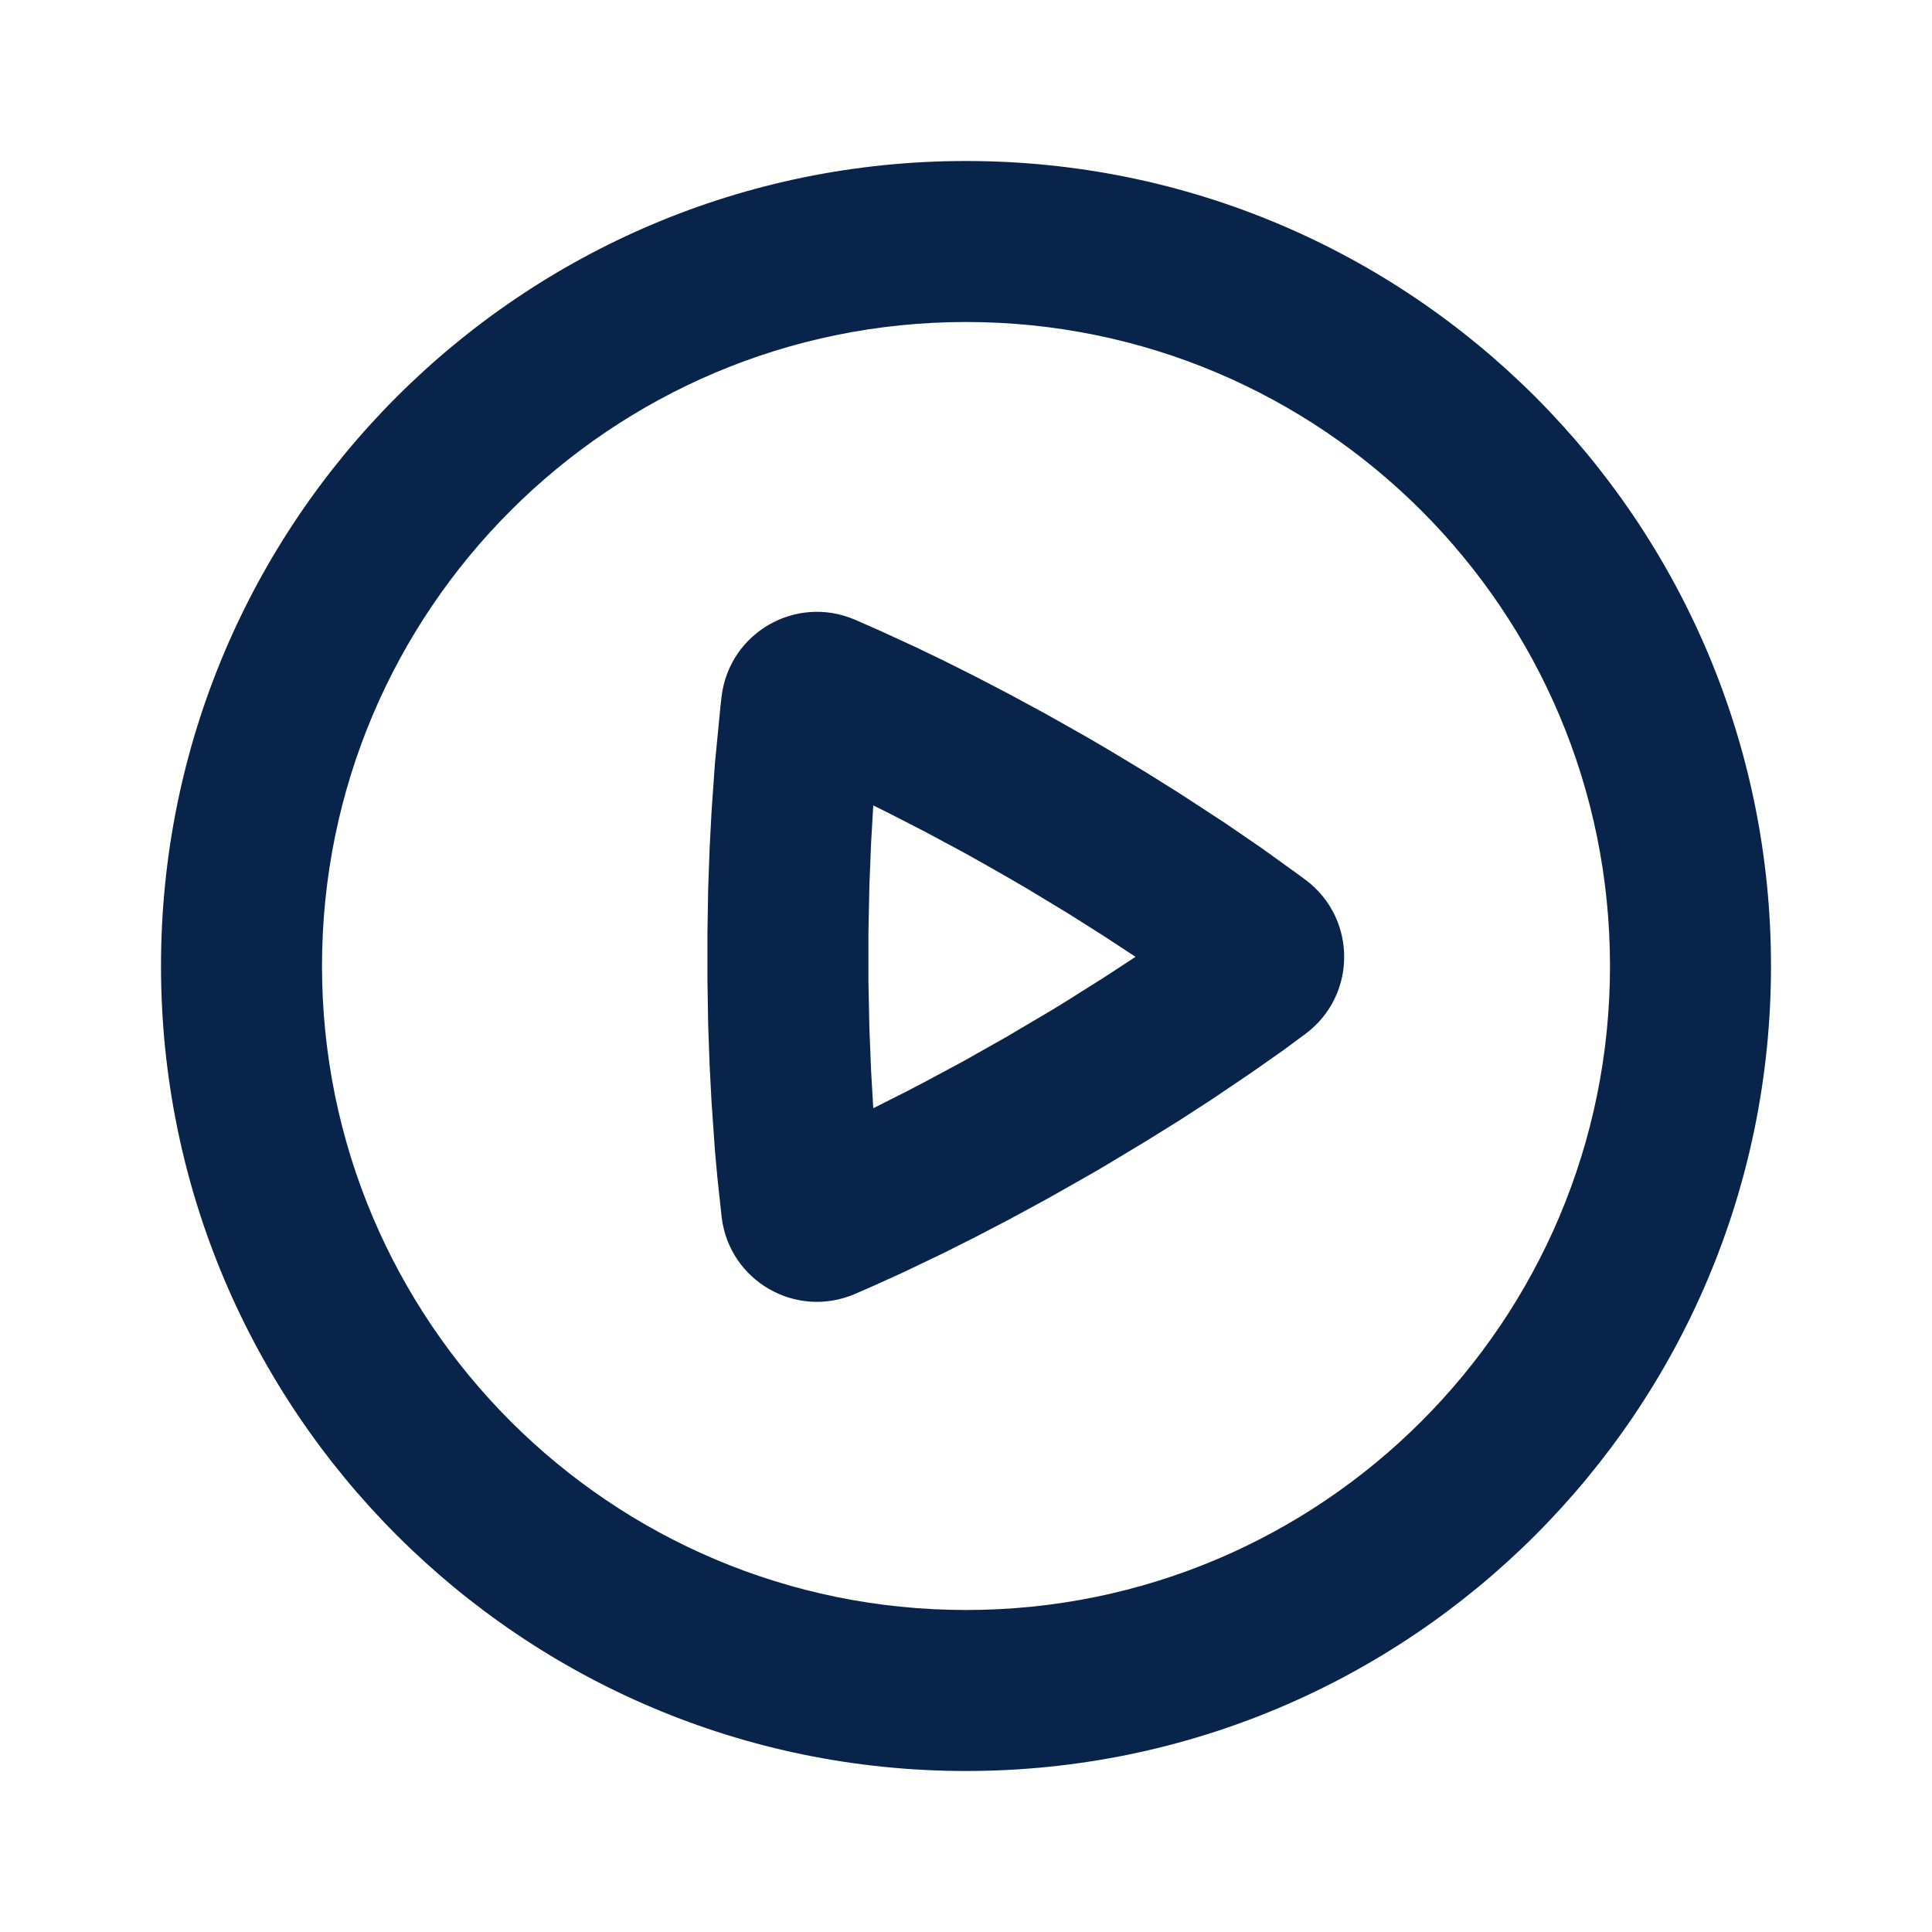 <?xml version="1.0" encoding="UTF-8"?>
<!-- Скачано с сайта svg4.ru / Downloaded from svg4.ru -->
<svg width="800px" height="800px" viewBox="0 0 24 24" version="1.1" xmlns="http://www.w3.org/2000/svg" xmlns:xlink="http://www.w3.org/1999/xlink">
    <title>play_circle_line</title>
    <g id="页面-1" stroke="none" stroke-width="1" fill="none" fill-rule="evenodd">
        <g id="Media" transform="translate(-864, 0)">
            <g id="play_circle_line" transform="translate(864, 0)">
                <path d="M24,0 L24,24 L0,24 L0,0 L24,0 Z M12.593,23.258 L12.582,23.26 L12.511,23.295 L12.492,23.299 L12.492,23.299 L12.477,23.295 L12.406,23.26 C12.396,23.256 12.387,23.259 12.382,23.265 L12.378,23.276 L12.361,23.703 L12.366,23.723 L12.377,23.736 L12.48,23.81 L12.495,23.814 L12.495,23.814 L12.507,23.81 L12.611,23.736 L12.623,23.72 L12.623,23.72 L12.627,23.703 L12.61,23.276 C12.608,23.266 12.601,23.259 12.593,23.258 L12.593,23.258 Z M12.858,23.145 L12.845,23.147 L12.66,23.24 L12.65,23.25 L12.65,23.25 L12.647,23.261 L12.665,23.691 L12.67,23.703 L12.67,23.703 L12.678,23.71 L12.879,23.803 C12.891,23.807 12.902,23.803 12.908,23.795 L12.912,23.781 L12.878,23.167 C12.875,23.155 12.867,23.147 12.858,23.145 L12.858,23.145 Z M12.143,23.147 C12.133,23.142 12.122,23.145 12.116,23.153 L12.11,23.167 L12.076,23.781 C12.075,23.793 12.083,23.802 12.093,23.805 L12.108,23.803 L12.309,23.71 L12.319,23.702 L12.319,23.702 L12.323,23.691 L12.34,23.261 L12.337,23.249 L12.337,23.249 L12.328,23.24 L12.143,23.147 Z" id="MingCute" fill-rule="nonzero">
</path>
                <path d="M12,2 C17.523,2 22,6.477 22,12 C22,17.523 17.523,22 12,22 C6.477,22 2,17.523 2,12 C2,6.477 6.477,2 12,2 Z M12,4 C7.582,4 4,7.582 4,12 C4,16.418 7.582,20 12,20 C16.418,20 20,16.418 20,12 C20,7.582 16.418,4 12,4 Z M8.964,8.65 C9.061,7.859 9.886,7.385 10.618,7.697 L10.943,7.84 L10.943,7.84 L11.382,8.042 L11.382,8.042 L11.732,8.211 L11.732,8.211 L12.123,8.407 L12.123,8.407 L12.551,8.63 L12.551,8.63 L13.014,8.881 L13.014,8.881 L13.508,9.16 L13.508,9.16 L13.757,9.306 L13.757,9.306 L14.226,9.588 L14.226,9.588 L14.654,9.856 L14.654,9.856 L15.218,10.224 L15.218,10.224 L15.682,10.542 L15.682,10.542 L16.137,10.87 C16.167,10.892 16.194,10.912 16.22,10.931 C16.855,11.408 16.859,12.36 16.221,12.84 L15.938,13.049 L15.938,13.049 L15.545,13.325 L15.545,13.325 L15.049,13.66 L15.049,13.66 L14.662,13.911 L14.662,13.911 L14.231,14.179 L14.231,14.179 L13.759,14.463 C13.677,14.512 13.593,14.561 13.507,14.61 L13.009,14.892 L13.009,14.892 L12.543,15.145 L12.543,15.145 L12.113,15.369 L12.113,15.369 L11.723,15.565 L11.723,15.565 L11.218,15.807 L11.218,15.807 L10.818,15.988 L10.818,15.988 L10.616,16.076 L10.616,16.076 C9.883,16.387 9.061,15.911 8.965,15.122 L8.911,14.623 L8.911,14.623 L8.881,14.289 L8.881,14.289 L8.839,13.69 L8.839,13.69 L8.815,13.23 L8.815,13.23 L8.797,12.724 L8.797,12.724 L8.788,12.175 L8.788,12.175 L8.788,11.596 L8.788,11.596 L8.797,11.048 L8.797,11.048 L8.815,10.542 L8.815,10.542 L8.839,10.082 L8.839,10.082 L8.881,9.483 L8.881,9.483 L8.952,8.753 C8.957,8.716 8.961,8.682 8.964,8.65 Z M10.848,10.005 L10.821,10.472 L10.821,10.472 L10.8,10.997 L10.8,10.997 L10.788,11.577 L10.788,11.577 L10.788,12.195 L10.788,12.195 L10.8,12.775 L10.8,12.775 L10.821,13.3 L10.821,13.3 L10.848,13.767 L10.848,13.767 L11.264,13.557 C11.337,13.519 11.413,13.48 11.49,13.439 L11.978,13.177 L11.978,13.177 L12.507,12.878 L12.507,12.878 L13.03,12.569 C13.113,12.519 13.194,12.47 13.272,12.421 L13.716,12.141 L13.716,12.141 L14.106,11.886 L14.106,11.886 L13.714,11.629 L13.714,11.629 L13.27,11.348 L13.27,11.348 L12.774,11.048 C12.687,10.997 12.598,10.945 12.508,10.893 C12.326,10.788 12.15,10.689 11.981,10.595 L11.493,10.333 L11.493,10.333 L11.051,10.106 C10.981,10.071 10.913,10.037 10.848,10.005 Z" id="形状" fill="#09244B">
</path>
            </g>
        </g>
    </g>
</svg>